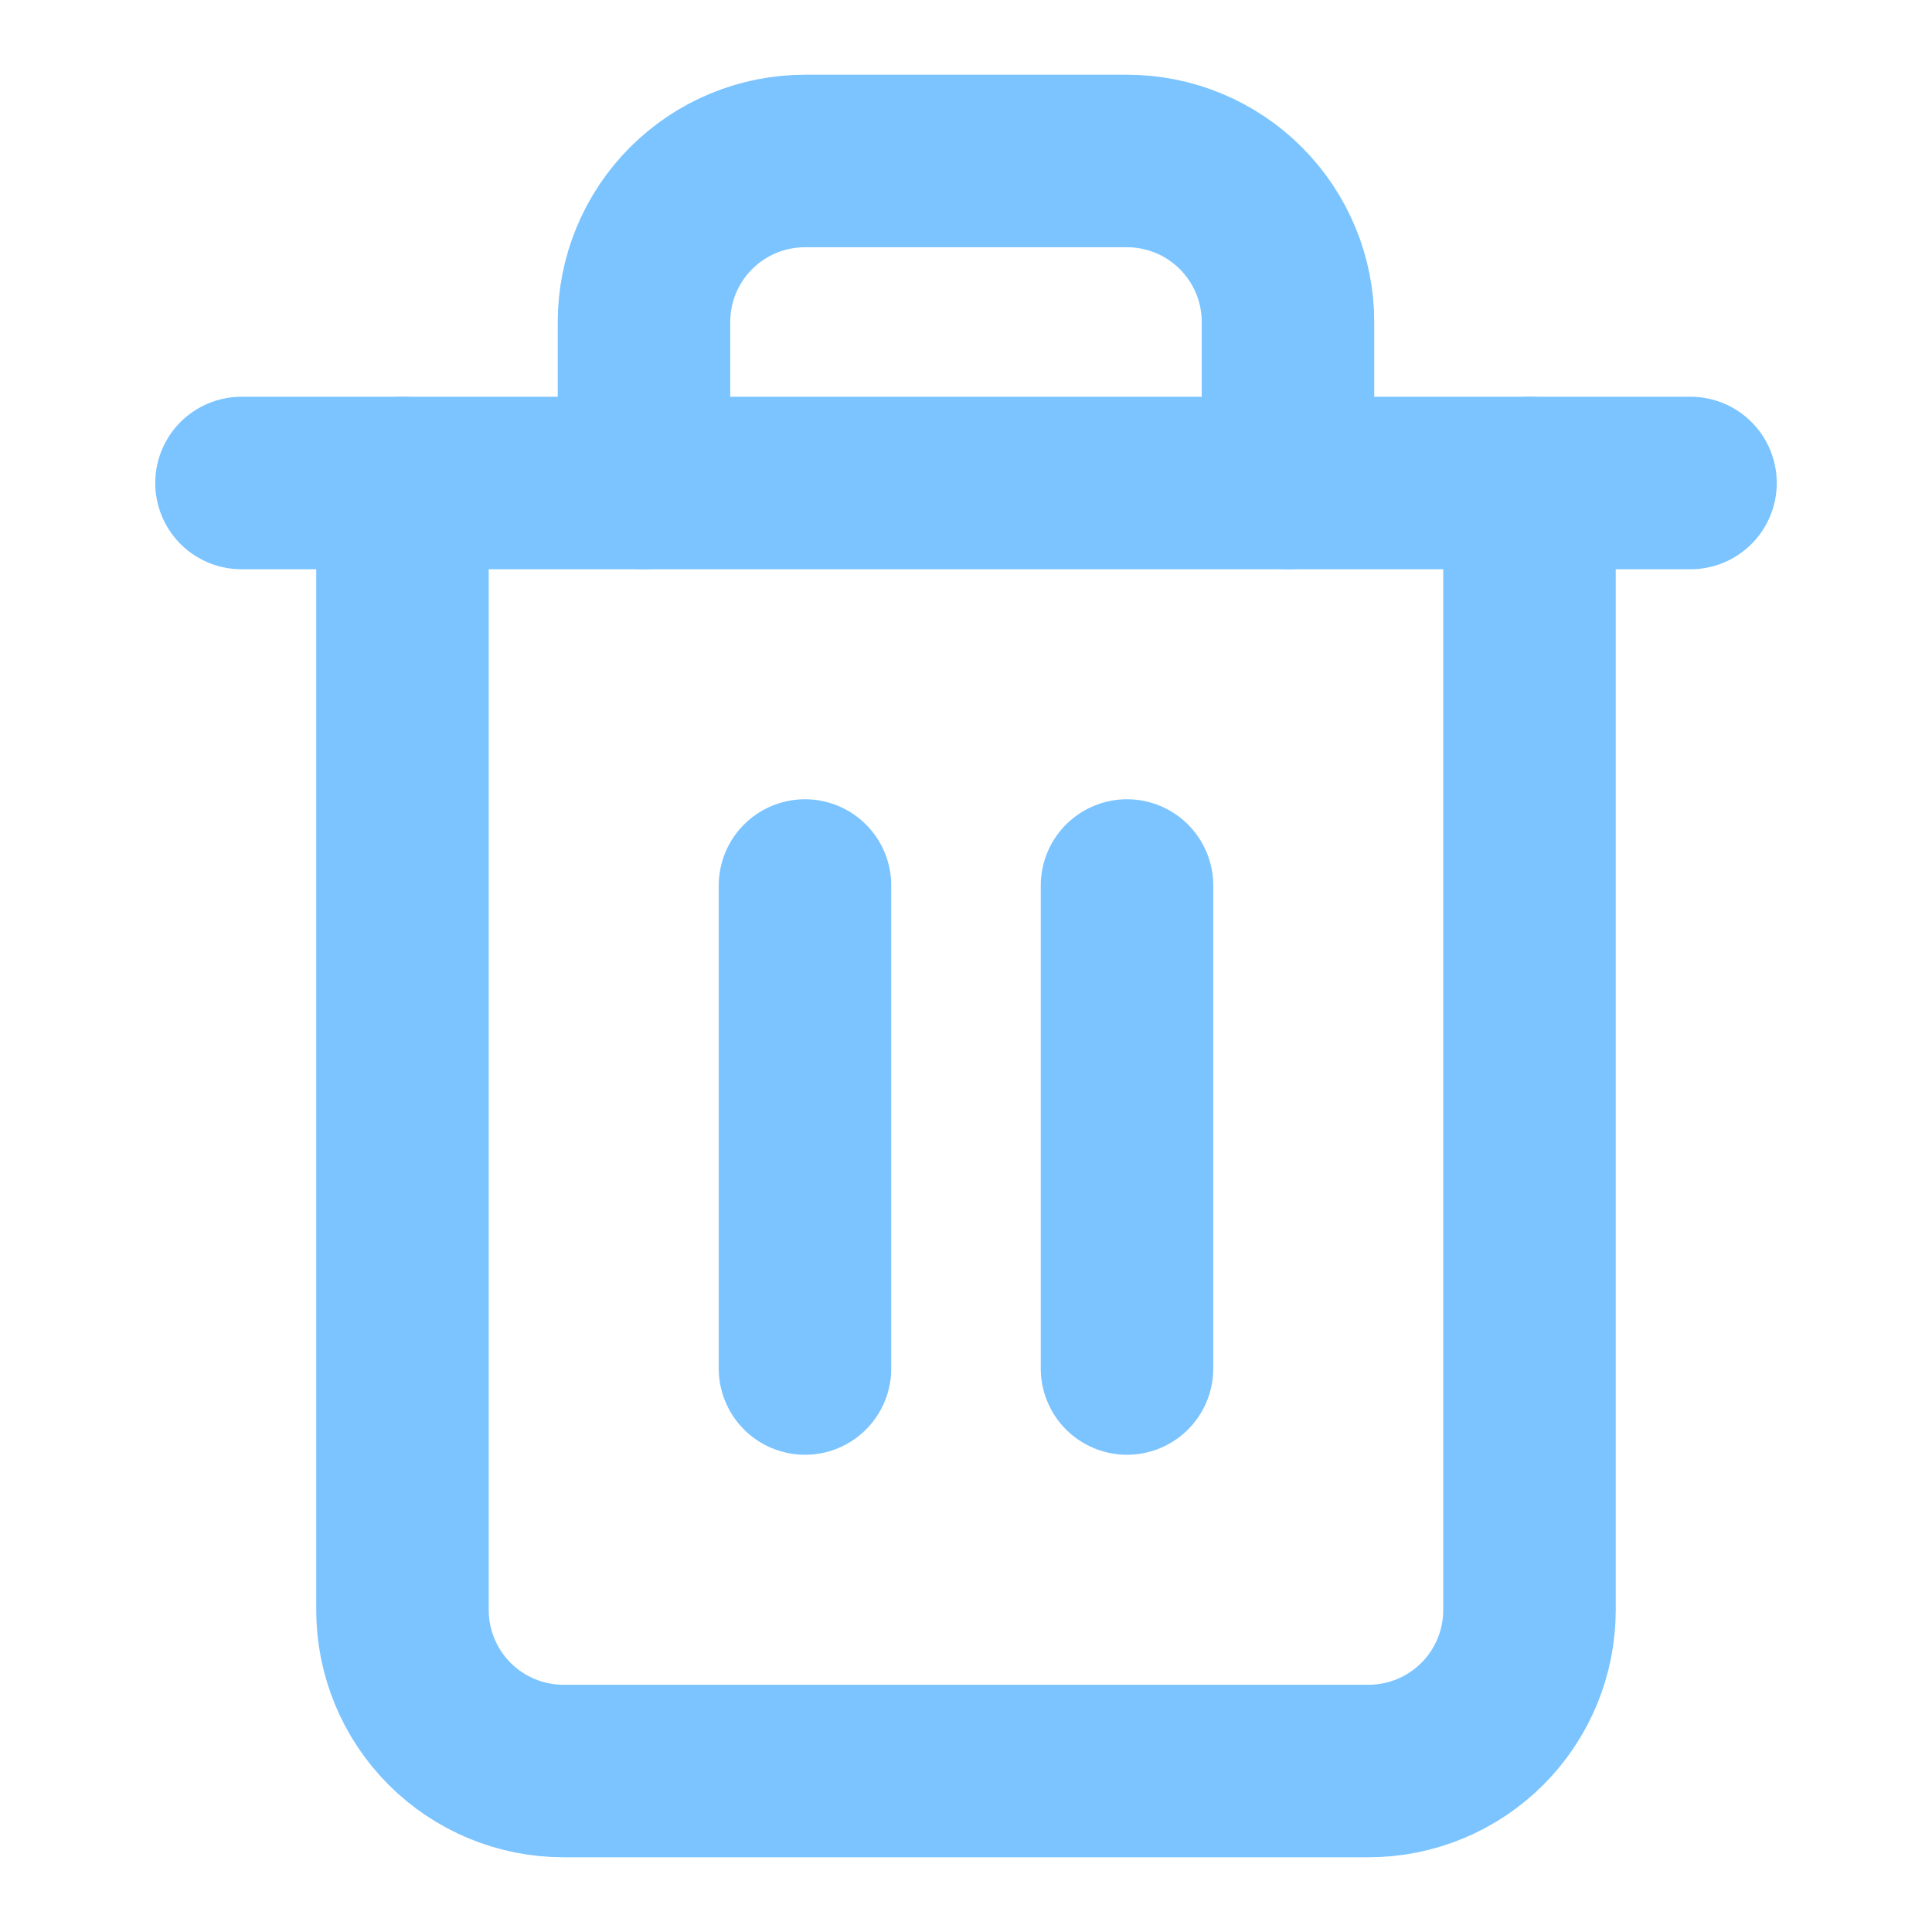 <svg fill="none" height="56" viewBox="0 0 56 56" width="56" xmlns="http://www.w3.org/2000/svg"><g stroke="#7bc4ff" stroke-linecap="round" stroke-linejoin="round" stroke-width="5"><path d="m7 14h4.667 37.333"/><path d="m44.333 14v32.667c0 1.238-.492 2.425-1.367 3.3-.875.875-2.062 1.367-3.3 1.367h-23.333c-1.238 0-2.425-.492-3.3-1.367-.875-.875-1.367-2.062-1.367-3.3v-32.667m7 0v-4.667c0-1.238.492-2.425 1.367-3.3.875-.875 2.062-1.367 3.3-1.367h9.333c1.238 0 2.425.492 3.3 1.367s1.367 2.062 1.367 3.3v4.667"/><path d="m23.333 25.667v14"/><path d="m32.667 25.667v14"/></g></svg>